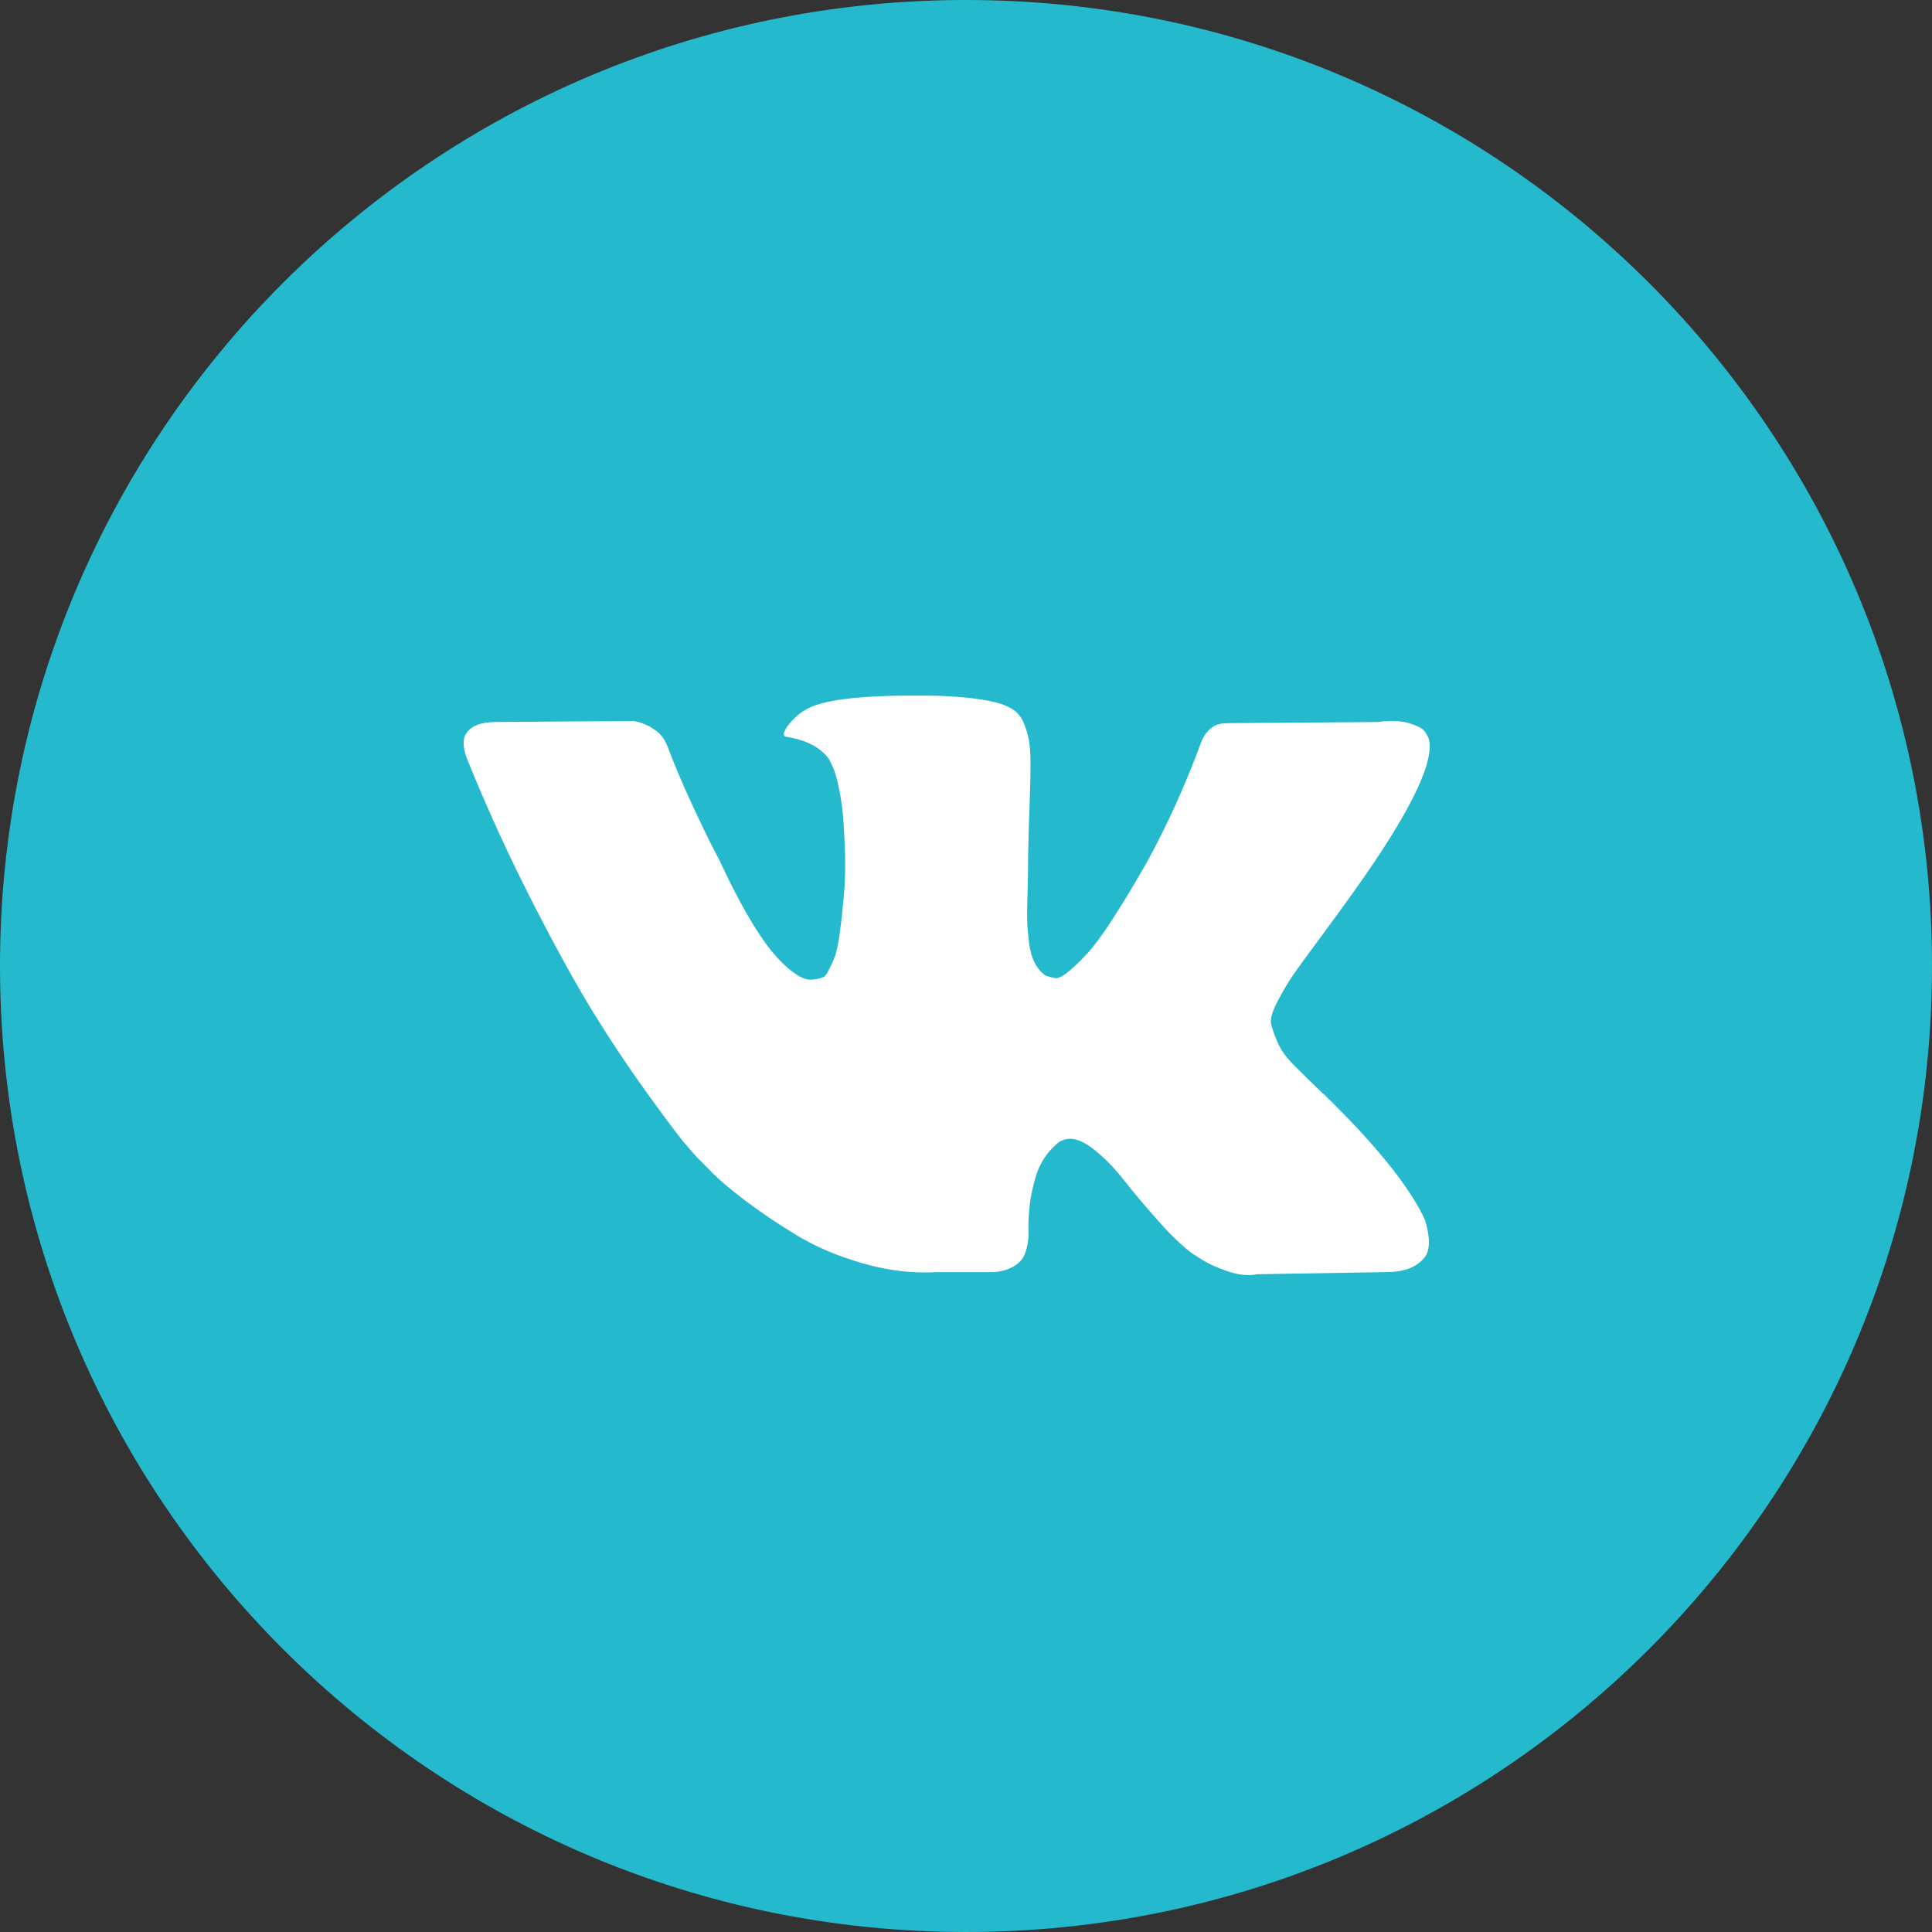 <?xml version="1.0" encoding="UTF-8"?> <svg xmlns="http://www.w3.org/2000/svg" width="50" height="50" viewBox="0 0 50 50" fill="none"><rect x="0" y="0" width="50" height="50" fill="#333333" stroke="none"/><path d="M25 50C38.807 50 50 38.807 50 25C50 11.193 38.807 0 25 0C11.193 0 0 11.193 0 25C0 38.807 11.193 50 25 50Z" fill="#24B9CD"></path><path d="M36.965 19.083C37.164 19.667 36.514 21.009 35.013 23.108C34.804 23.4 34.522 23.788 34.166 24.271C33.819 24.737 33.581 25.065 33.45 25.257C33.32 25.448 33.188 25.674 33.053 25.934C32.919 26.195 32.867 26.386 32.897 26.509C32.928 26.633 32.984 26.79 33.066 26.982C33.149 27.173 33.29 27.369 33.49 27.57C33.689 27.771 33.937 28.013 34.231 28.296C34.266 28.314 34.288 28.332 34.297 28.351C35.52 29.546 36.349 30.554 36.783 31.376C36.809 31.421 36.837 31.478 36.867 31.547C36.898 31.615 36.928 31.736 36.958 31.91C36.989 32.083 36.987 32.238 36.952 32.375C36.917 32.512 36.809 32.637 36.627 32.751C36.444 32.865 36.188 32.922 35.858 32.922L32.526 32.977C32.318 33.023 32.075 33 31.797 32.909C31.52 32.818 31.294 32.717 31.121 32.608L30.86 32.443C30.6 32.252 30.296 31.96 29.949 31.567C29.602 31.175 29.305 30.821 29.058 30.506C28.81 30.192 28.546 29.927 28.264 29.712C27.982 29.498 27.736 29.427 27.528 29.5C27.502 29.509 27.468 29.525 27.424 29.548C27.381 29.571 27.307 29.637 27.203 29.747C27.099 29.856 27.005 29.991 26.923 30.151C26.84 30.31 26.767 30.547 26.702 30.862C26.637 31.177 26.608 31.531 26.617 31.923C26.617 32.06 26.602 32.185 26.572 32.3C26.541 32.414 26.509 32.498 26.474 32.553L26.422 32.621C26.266 32.795 26.036 32.895 25.732 32.922H24.235C23.619 32.959 22.986 32.884 22.335 32.697C21.684 32.51 21.113 32.268 20.623 31.971C20.133 31.674 19.686 31.373 19.282 31.068C18.879 30.762 18.573 30.5 18.365 30.28L18.04 29.952C17.953 29.861 17.833 29.724 17.681 29.541C17.53 29.359 17.22 28.944 16.751 28.296C16.282 27.648 15.822 26.959 15.371 26.229C14.92 25.499 14.389 24.536 13.777 23.34C13.165 22.145 12.599 20.904 12.078 19.617C12.026 19.471 12 19.348 12 19.248C12 19.147 12.013 19.074 12.039 19.029L12.091 18.947C12.221 18.773 12.469 18.686 12.833 18.686L16.399 18.659C16.504 18.677 16.603 18.707 16.699 18.748C16.794 18.789 16.864 18.828 16.907 18.864L16.972 18.905C17.111 19.006 17.215 19.152 17.285 19.343C17.458 19.8 17.658 20.272 17.883 20.76C18.109 21.248 18.287 21.62 18.417 21.876L18.625 22.273C18.877 22.82 19.12 23.295 19.354 23.696C19.588 24.098 19.799 24.41 19.985 24.634C20.172 24.858 20.352 25.033 20.526 25.161C20.699 25.289 20.847 25.353 20.968 25.353C21.09 25.353 21.207 25.33 21.32 25.284C21.337 25.275 21.359 25.252 21.385 25.216C21.411 25.179 21.463 25.079 21.541 24.915C21.619 24.75 21.677 24.536 21.716 24.271C21.756 24.007 21.797 23.637 21.84 23.163C21.884 22.688 21.884 22.118 21.84 21.451C21.823 21.086 21.784 20.753 21.723 20.452C21.662 20.151 21.602 19.941 21.541 19.823L21.463 19.658C21.246 19.348 20.877 19.152 20.356 19.07C20.244 19.051 20.265 18.942 20.421 18.741C20.56 18.568 20.725 18.431 20.916 18.331C21.376 18.093 22.413 17.984 24.027 18.002C24.738 18.011 25.324 18.07 25.784 18.18C25.958 18.226 26.103 18.287 26.22 18.365C26.337 18.442 26.426 18.552 26.487 18.693C26.548 18.835 26.593 18.981 26.624 19.131C26.654 19.282 26.669 19.489 26.669 19.754C26.669 20.019 26.665 20.27 26.656 20.507C26.647 20.744 26.637 21.066 26.624 21.472C26.611 21.878 26.604 22.255 26.604 22.601C26.604 22.702 26.6 22.893 26.591 23.176C26.582 23.459 26.58 23.678 26.584 23.833C26.589 23.988 26.604 24.173 26.63 24.388C26.656 24.602 26.706 24.78 26.78 24.922C26.854 25.063 26.951 25.175 27.073 25.257C27.142 25.275 27.216 25.293 27.294 25.312C27.372 25.33 27.485 25.28 27.632 25.161C27.78 25.042 27.945 24.885 28.127 24.689C28.309 24.493 28.535 24.187 28.804 23.772C29.073 23.356 29.368 22.866 29.689 22.3C30.209 21.351 30.674 20.324 31.082 19.22C31.116 19.129 31.16 19.049 31.212 18.981C31.264 18.912 31.311 18.864 31.355 18.837L31.407 18.796L31.472 18.762L31.641 18.721L31.902 18.714L35.65 18.686C35.989 18.641 36.266 18.652 36.483 18.721C36.7 18.789 36.835 18.864 36.887 18.947L36.965 19.083Z" fill="white"></path></svg> 